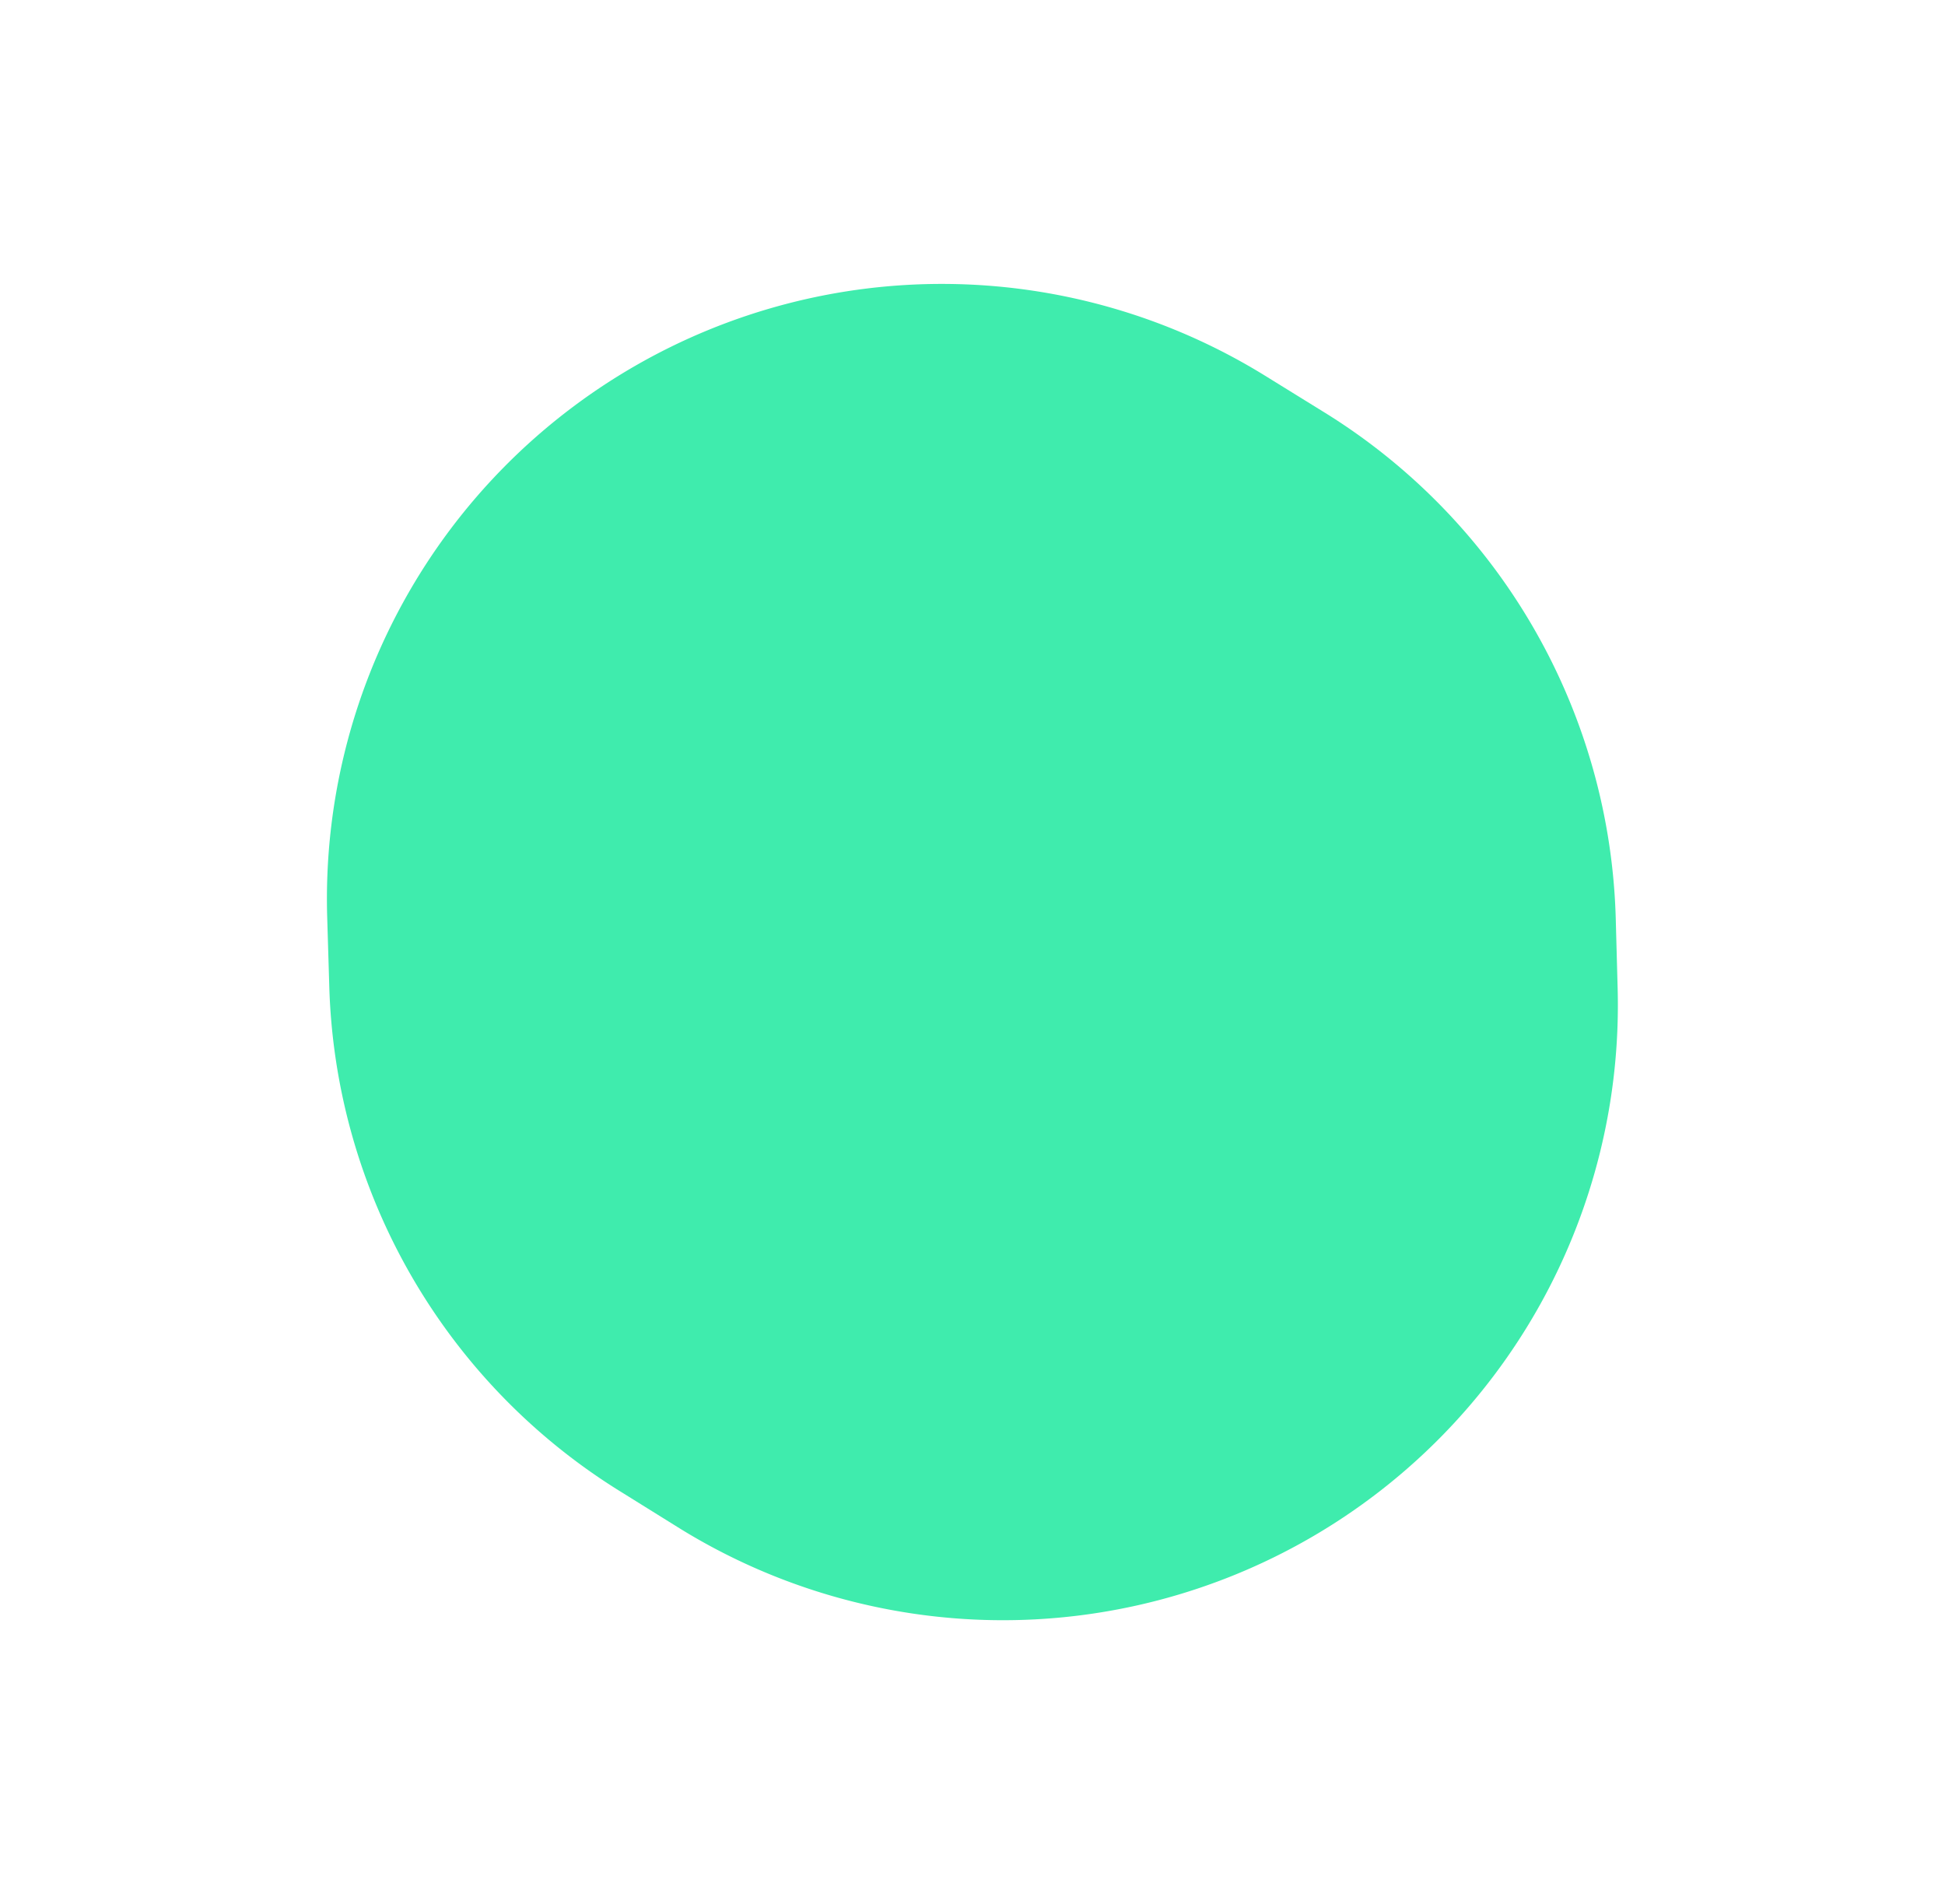 <svg xmlns="http://www.w3.org/2000/svg" width="33.057" height="32.356" viewBox="0 0 33.057 32.356">
  <path id="circle-green" d="M12.45,0a10.452,10.452,0,0,1,9.19,5.474L22.2,6.515a10.452,10.452,0,0,1,0,9.956l-.564,1.041a10.452,10.452,0,0,1-9.19,5.474h0a10.452,10.452,0,0,1-9.19-5.474L2.7,16.471a10.452,10.452,0,0,1,0-9.956L3.26,5.474A10.452,10.452,0,0,1,12.45,0Z" transform="translate(0 12.45) rotate(-30)" fill="#3fecad"/>
</svg>
